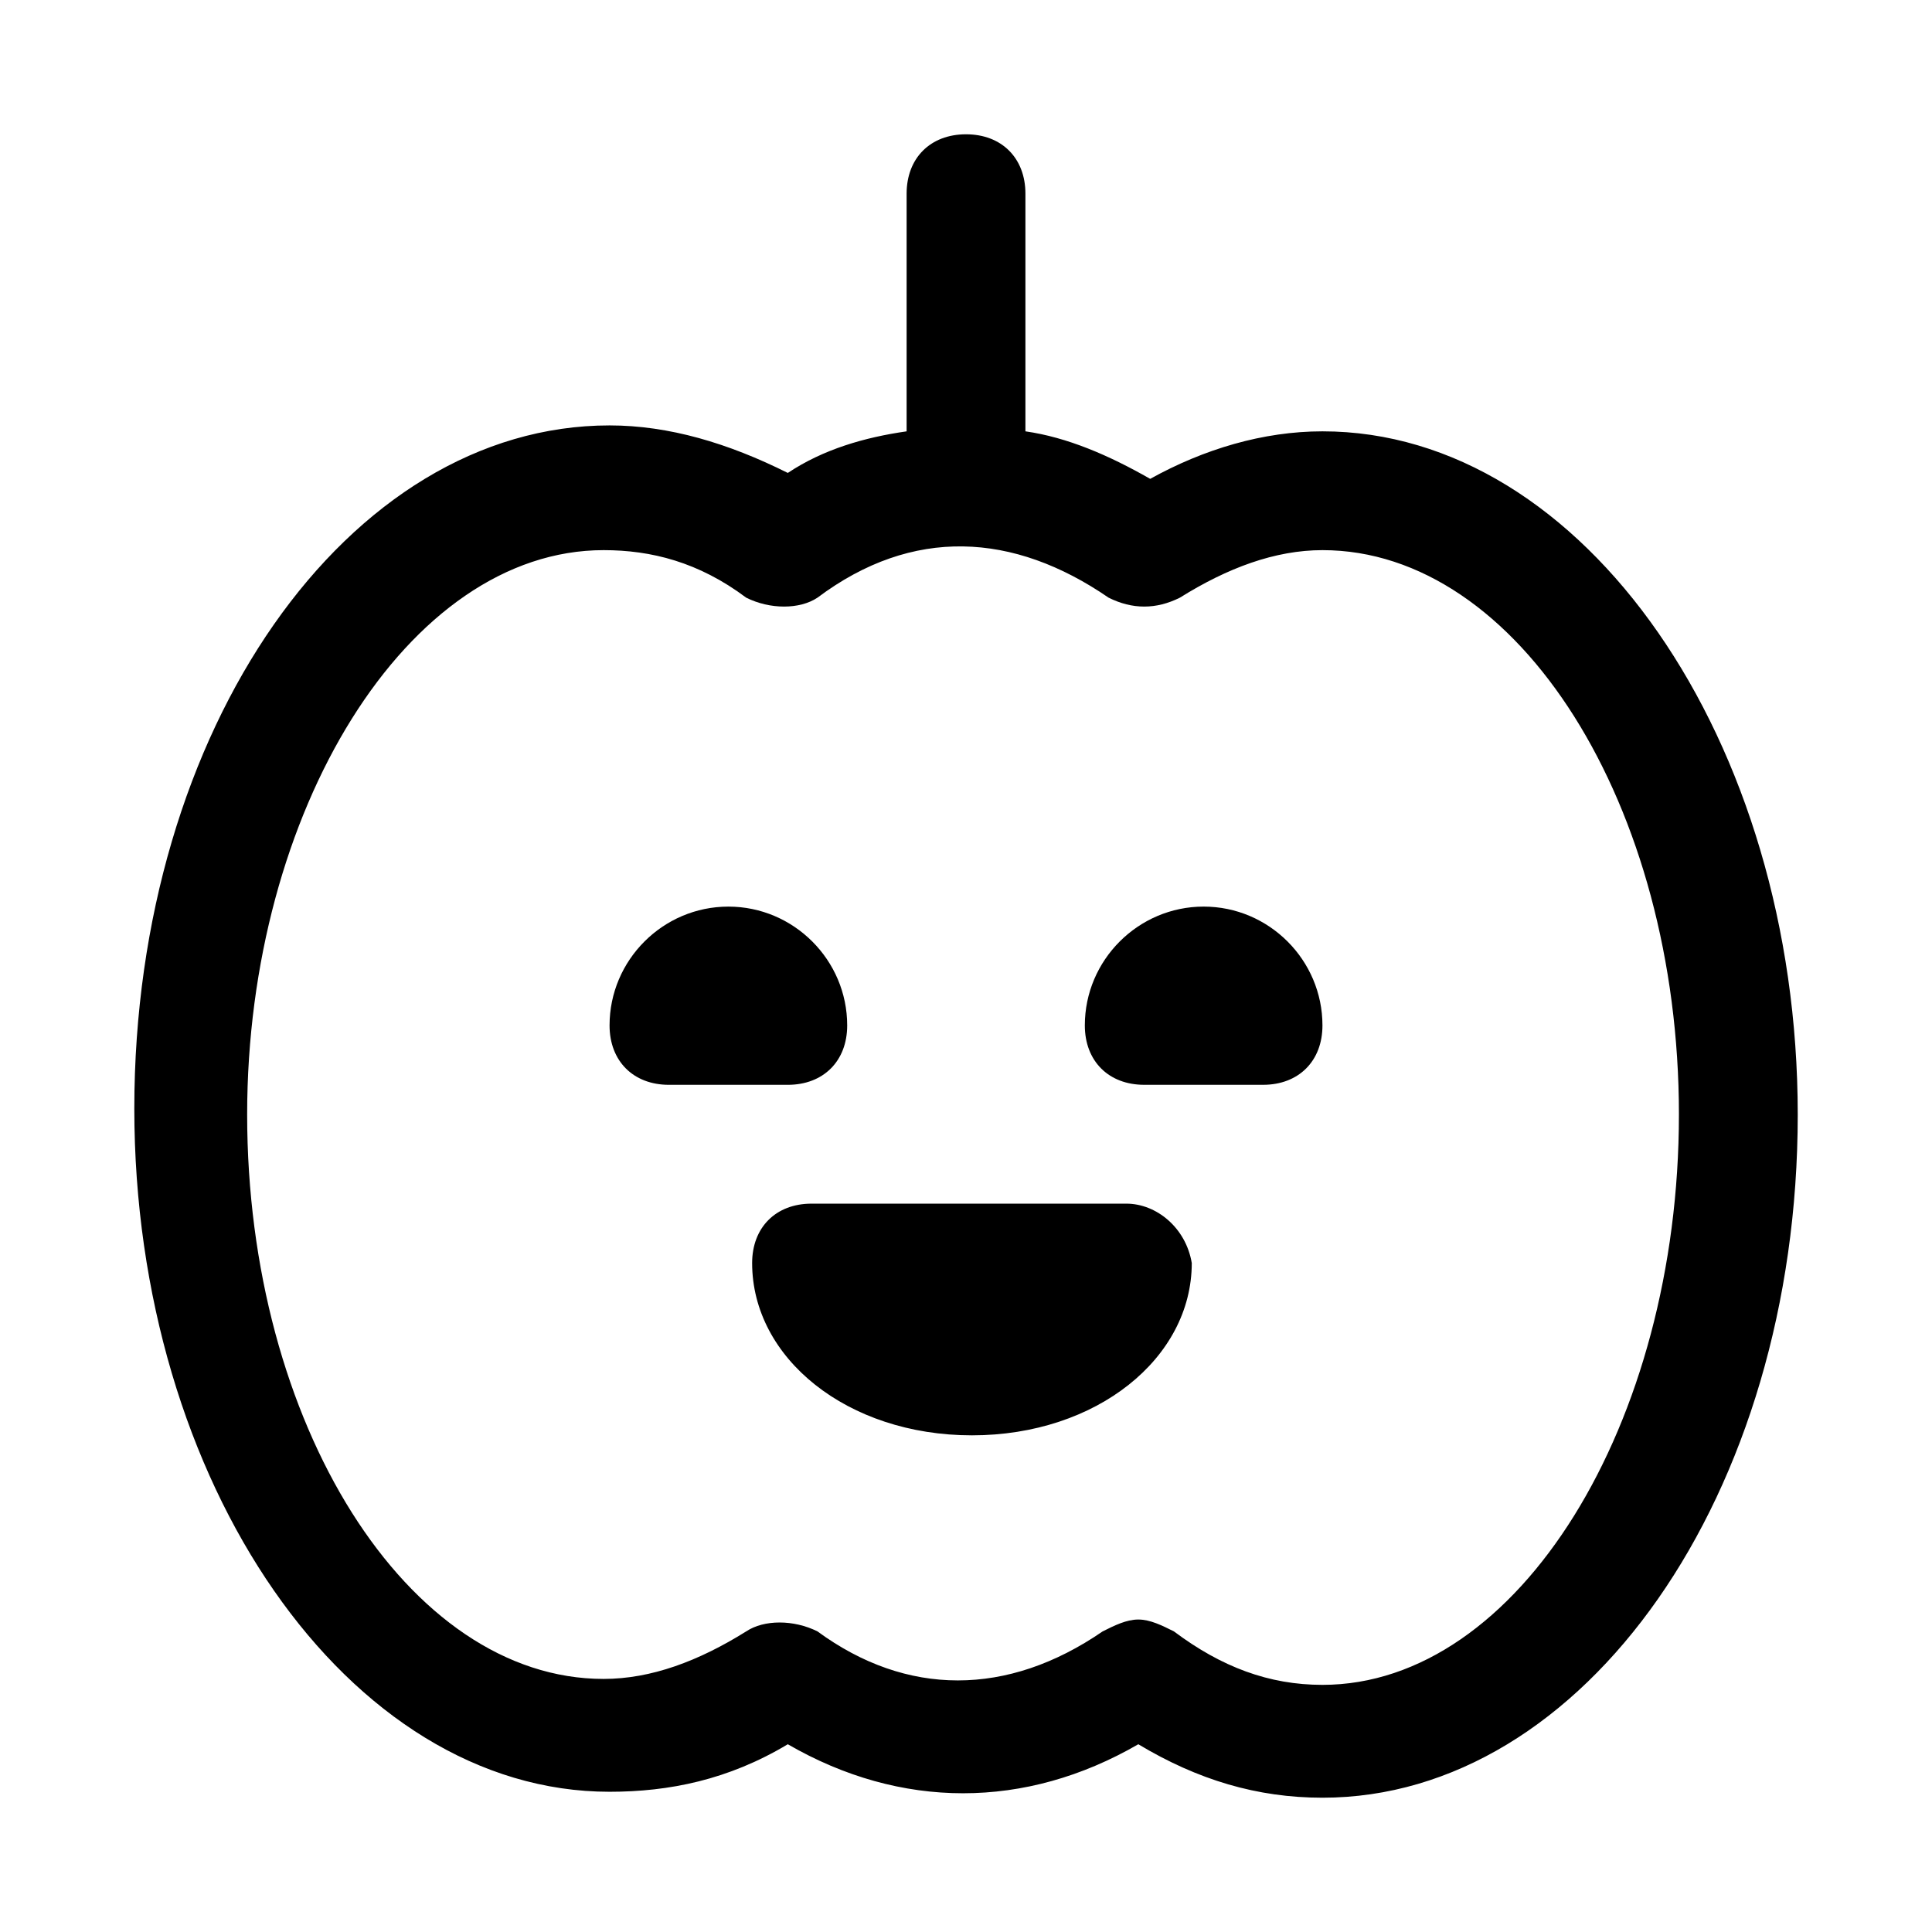 <?xml version="1.0" encoding="UTF-8"?>
<!-- Uploaded to: SVG Repo, www.svgrepo.com, Generator: SVG Repo Mixer Tools -->
<svg fill="#000000" width="800px" height="800px" version="1.1" viewBox="144 144 512 512" xmlns="http://www.w3.org/2000/svg">
 <path d="m352.77 431.49h-31.488c-9.445 0-15.742-6.297-15.742-15.742 0-17.32 14.168-31.488 31.488-31.488 17.32 0 31.488 14.168 31.488 31.488 0 9.441-6.301 15.742-15.746 15.742zm110.21-47.234c-17.32 0-31.488 14.168-31.488 31.488 0 9.445 6.297 15.742 15.742 15.742h31.488c9.445 0 15.742-6.297 15.742-15.742 0-17.316-14.168-31.488-31.484-31.488zm-20.469 78.723h-83.445c-9.445 0-15.742 6.297-15.742 15.742 0 25.191 25.191 45.656 58.254 45.656s58.254-20.469 58.254-45.656c-1.578-9.445-9.449-15.742-17.32-15.742zm177.91-23.617c0 100.76-56.68 181.05-125.95 181.05-17.32 0-33.062-4.723-48.805-14.168-29.914 17.32-62.977 17.32-92.891 0-15.742 9.445-31.488 12.594-47.23 12.594-69.273 0-125.95-81.867-125.95-181.05 0-100.76 56.68-181.05 125.95-181.05 15.742 0 31.488 4.723 47.23 12.594 9.445-6.297 20.469-9.445 31.488-11.02v-62.98c0-9.445 6.297-15.742 15.742-15.742 9.445 0 15.742 6.297 15.742 15.742v62.977c11.02 1.574 22.043 6.297 33.062 12.594 14.176-7.871 29.918-12.594 45.66-12.594 69.277 0 125.95 81.871 125.95 181.06zm-31.488 0c0-81.867-42.508-149.57-94.465-149.57-12.594 0-25.191 4.723-37.785 12.594-6.297 3.148-12.594 3.148-18.895 0-25.191-17.32-51.957-18.895-77.145 0-4.723 3.148-12.594 3.148-18.895 0-12.594-9.445-25.191-12.594-37.785-12.594-51.957 0-94.465 69.273-94.465 149.57 0 81.867 42.508 149.57 94.465 149.57 12.594 0 25.191-4.723 37.785-12.594 4.723-3.148 12.594-3.148 18.895 0 23.617 17.32 50.383 17.32 75.57 0 3.148-1.574 6.297-3.148 9.445-3.148 3.148 0 6.297 1.574 9.445 3.148 12.594 9.445 25.191 14.168 39.359 14.168 51.961-0.004 94.469-69.277 94.469-151.14z"/>
</svg>